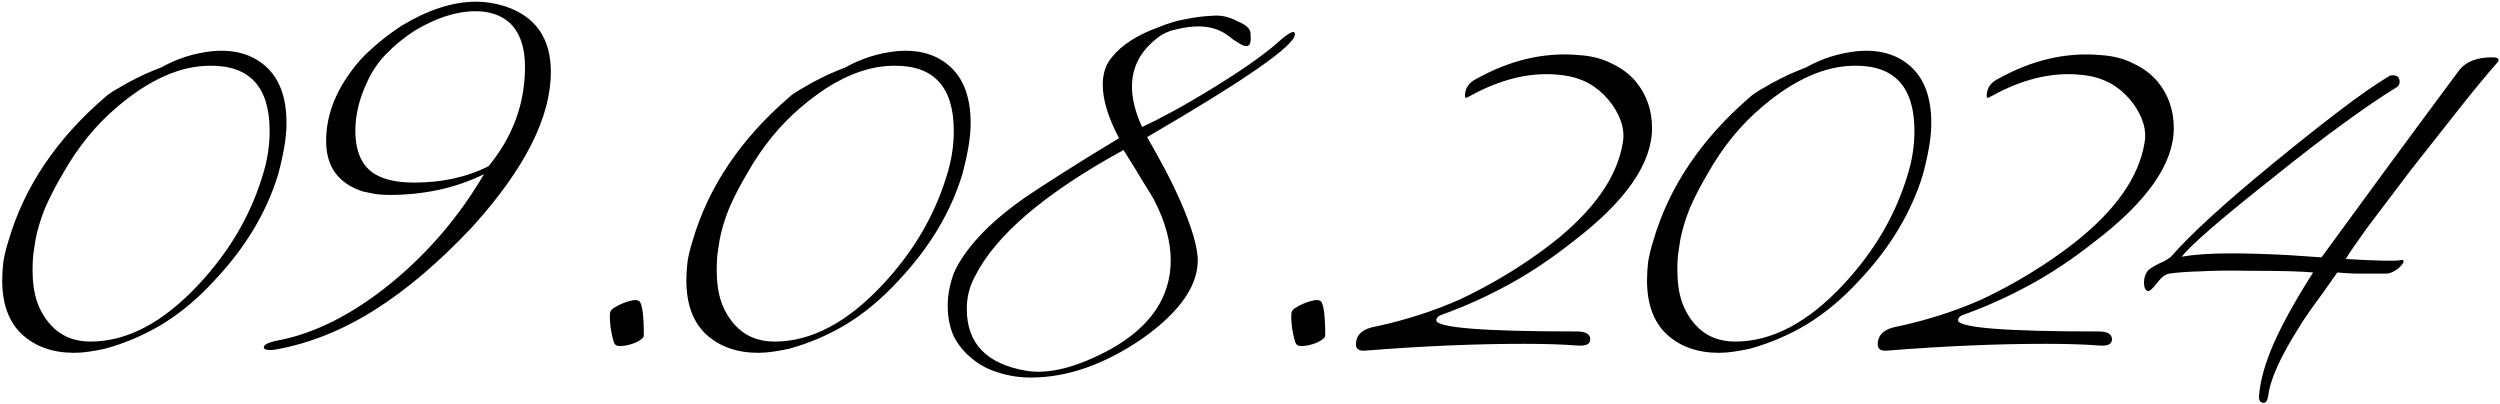 <?xml version="1.0" encoding="UTF-8"?> <svg xmlns="http://www.w3.org/2000/svg" width="890" height="144" viewBox="0 0 890 144" fill="none"><path d="M37.391 34.6C37.924 34.067 38.924 33.333 40.391 32.4C41.991 31.467 43.724 30.467 45.591 29.4C47.591 28.333 49.591 27.333 51.591 26.4C53.724 25.467 55.657 24.667 57.391 24C63.124 20.8 69.257 18.867 75.791 18.2C83.657 17.533 89.991 19.4 94.791 23.8C99.591 28.2 101.991 34.867 101.991 43.8C101.991 46.467 101.724 49.333 101.191 52.4C100.657 55.467 99.924 58.733 98.991 62.2C94.857 75.667 87.324 88.2 76.391 99.8C70.524 106.2 64.324 111.4 57.791 115.4C51.391 119.267 44.524 122.2 37.191 124.2C35.324 124.6 33.457 124.933 31.591 125.2C29.857 125.467 28.124 125.6 26.391 125.6C18.791 125.6 12.591 123.4 7.791 119C3.124 114.6 0.791 108.2 0.791 99.8C0.791 97.667 0.924 95.467 1.191 93.2C1.591 90.8 2.191 88.333 2.991 85.8C8.591 66.6 20.057 49.533 37.391 34.6ZM74.791 23.4C64.257 23.4 53.257 28.267 41.791 38C34.191 44.4 27.724 52.333 22.391 61.8C19.857 66.067 17.724 70.2 15.991 74.2C14.391 78.2 13.257 82 12.591 85.6C12.324 87.467 12.057 89.267 11.791 91C11.657 92.733 11.591 94.467 11.591 96.2C11.591 100.467 12.124 104.2 13.191 107.4C14.257 110.467 15.857 113.2 17.991 115.6C21.591 119.6 26.324 121.6 32.191 121.6C45.257 121.6 58.124 114.8 70.791 101.2C81.591 89.6 89.124 76.8 93.391 62.8C95.124 57.467 95.991 52.067 95.991 46.6C95.991 31 88.924 23.267 74.791 23.4ZM124.703 25.8C126.836 22.733 129.436 19.867 132.503 17.2C135.57 14.4 139.036 11.733 142.903 9.2C152.37 3.467 161.236 0.6 169.503 0.6C172.836 0.6 176.236 1.133 179.703 2.2C190.636 5.8 196.103 13.6 196.103 25.6C196.103 41.733 186.836 60.067 168.303 80.6C156.57 93.133 144.903 103.067 133.303 110.4C121.836 117.6 110.17 122.267 98.303 124.4C97.77 124.533 97.037 124.6 96.103 124.6C94.636 124.6 93.903 124.267 93.903 123.6C93.903 122.8 95.237 122.067 97.903 121.4C111.636 119 125.57 112 139.703 100.4C152.77 89.6 163.636 76.8 172.303 62C162.303 66.933 151.036 69.4 138.503 69.4C136.636 69.4 134.903 69.267 133.303 69C131.836 68.733 130.503 68.467 129.303 68.2C120.503 65.4 116.103 59.4 116.103 50.2C116.103 41.8 118.97 33.667 124.703 25.8ZM173.903 59.2C182.57 48.667 186.903 36.867 186.903 23.8C186.903 16.733 185.036 11.467 181.303 8C178.236 5.333 174.236 4 169.303 4C162.503 4 155.236 6.333 147.503 11C143.636 13.533 140.236 16.333 137.303 19.4C134.503 22.333 132.303 25.6 130.703 29.2C129.236 32.267 128.17 35.267 127.503 38.2C126.836 41 126.503 43.733 126.503 46.4C126.503 54 128.836 59.2 133.503 62C136.836 64 141.503 65 147.503 65C157.37 65 166.17 63.067 173.903 59.2ZM229.198 119.4C229.198 120.2 228.198 121.067 226.198 122C224.198 122.8 222.332 123.2 220.598 123.2C219.798 123.2 219.198 122.933 218.798 122.4C218.398 121.733 217.932 119.867 217.398 116.8C216.998 113.333 216.998 111.333 217.398 110.8C217.532 110.4 217.932 110 218.598 109.6C219.398 109.067 220.265 108.6 221.198 108.2C222.132 107.8 223.065 107.467 223.998 107.2C224.932 106.933 225.732 106.8 226.398 106.8C226.665 106.8 227.065 106.933 227.598 107.2C228.665 108.267 229.198 112.333 229.198 119.4ZM280.945 34.6C281.479 34.067 282.479 33.333 283.945 32.4C285.545 31.467 287.279 30.467 289.145 29.4C291.145 28.333 293.145 27.333 295.145 26.4C297.279 25.467 299.212 24.667 300.945 24C306.679 20.8 312.812 18.867 319.345 18.2C327.212 17.533 333.545 19.4 338.345 23.8C343.145 28.2 345.545 34.867 345.545 43.8C345.545 46.467 345.279 49.333 344.745 52.4C344.212 55.467 343.479 58.733 342.545 62.2C338.412 75.667 330.879 88.2 319.945 99.8C314.079 106.2 307.879 111.4 301.345 115.4C294.945 119.267 288.079 122.2 280.745 124.2C278.879 124.6 277.012 124.933 275.145 125.2C273.412 125.467 271.679 125.6 269.945 125.6C262.345 125.6 256.145 123.4 251.345 119C246.679 114.6 244.345 108.2 244.345 99.8C244.345 97.667 244.479 95.467 244.745 93.2C245.145 90.8 245.745 88.333 246.545 85.8C252.145 66.6 263.612 49.533 280.945 34.6ZM318.345 23.4C307.812 23.4 296.812 28.267 285.345 38C277.745 44.4 271.279 52.333 265.945 61.8C263.412 66.067 261.279 70.2 259.545 74.2C257.945 78.2 256.812 82 256.145 85.6C255.879 87.467 255.612 89.267 255.345 91C255.212 92.733 255.145 94.467 255.145 96.2C255.145 100.467 255.679 104.2 256.745 107.4C257.812 110.467 259.412 113.2 261.545 115.6C265.145 119.6 269.879 121.6 275.745 121.6C288.812 121.6 301.679 114.8 314.345 101.2C325.145 89.6 332.679 76.8 336.945 62.8C338.679 57.467 339.545 52.067 339.545 46.6C339.545 31 332.479 23.267 318.345 23.4ZM426.38 91.6C426.913 101.2 420.313 110.867 406.58 120.6C393.113 129.8 379.913 134.4 366.98 134.4C362.846 134.4 358.98 133.8 355.38 132.6C351.78 131.533 348.646 129.867 345.98 127.6C343.313 125.467 341.18 122.867 339.58 119.8C338.113 116.6 337.38 112.933 337.38 108.8C337.38 105.067 338.113 101.2 339.58 97.2C341.313 93.2 344.246 88.933 348.38 84.4C352.513 79.867 357.98 75.2 364.78 70.4C368.113 68.133 372.513 65.267 377.98 61.8C383.58 58.2 390.38 54 398.38 49.2C394.513 41.867 392.58 35.533 392.58 30.2C392.58 26.067 393.713 22.733 395.98 20.2C399.446 15.933 404.846 12.467 412.18 9.8C415.646 8.333 418.98 7.333 422.18 6.8C425.38 6.133 428.58 5.733 431.78 5.6C434.713 5.333 437.646 6 440.58 7.6C443.913 8.933 445.446 10.533 445.18 12.4C445.446 15.067 444.98 16.4 443.78 16.4C443.38 16.4 442.98 16.333 442.58 16.2C442.313 16.067 442.046 15.933 441.78 15.8C440.98 15.267 440.113 14.733 439.18 14.2C438.38 13.533 437.58 12.933 436.78 12.4C433.98 10.4 430.58 9.4 426.58 9.4C424.313 9.4 421.78 9.733 418.98 10.4C416.313 10.933 414.046 11.933 412.18 13.4C406.046 18.067 402.98 23.867 402.98 30.8C402.98 35.2 404.18 40 406.58 45.2C409.78 43.733 413.58 41.8 417.98 39.4C422.38 37 427.38 34.067 432.98 30.6C438.58 27.133 443.313 24 447.18 21.2C451.046 18.4 454.113 15.933 456.38 13.8C458.38 12.2 459.713 11.4 460.38 11.4C460.78 11.4 460.98 11.667 460.98 12.2C460.98 16.2 443.446 28.4 408.38 48.8C413.18 57.2 416.58 63.6 418.58 68C420.846 72.8 422.646 77.2 423.98 81.2C425.313 85.067 426.113 88.533 426.38 91.6ZM346.98 98.6C345.113 102.067 344.18 105.867 344.18 110C344.18 122.267 351.246 129.6 365.38 132C373.513 133.333 383.58 130.733 395.58 124.2C409.713 116.2 416.78 105.667 416.78 92.6C416.78 89.4 416.313 86.067 415.38 82.6C414.446 79 412.913 75.133 410.78 71C410.113 69.8 408.846 67.733 406.98 64.8C405.246 61.867 402.913 58.067 399.98 53.4C371.98 68.733 354.313 83.8 346.98 98.6ZM471.777 119.4C471.777 120.2 470.777 121.067 468.777 122C466.777 122.8 464.91 123.2 463.177 123.2C462.377 123.2 461.777 122.933 461.377 122.4C460.977 121.733 460.51 119.867 459.977 116.8C459.577 113.333 459.577 111.333 459.977 110.8C460.11 110.4 460.51 110 461.177 109.6C461.977 109.067 462.843 108.6 463.777 108.2C464.71 107.8 465.643 107.467 466.577 107.2C467.51 106.933 468.31 106.8 468.977 106.8C469.243 106.8 469.643 106.933 470.177 107.2C471.243 108.267 471.777 112.333 471.777 119.4ZM561.523 123C556.323 122.6 549.99 122.4 542.523 122.4C525.19 122.4 506.457 123.2 486.323 124.8C483.923 125.067 482.723 124.333 482.723 122.6C482.723 119.133 485.123 117 489.923 116.2C500.457 113.933 510.39 110.733 519.723 106.6C531.59 101 542.523 94.333 552.523 86.6C567.323 75 575.723 63.067 577.723 50.8C578.523 46.533 577.257 42 573.923 37.2C570.057 31.867 565.057 28.533 558.923 27.2C557.59 26.933 556.19 26.733 554.723 26.6C553.39 26.467 551.99 26.4 550.523 26.4C541.59 26.4 532.257 29.133 522.523 34.6C521.857 35 521.523 34.867 521.523 34.2C521.523 31.4 522.923 29.333 525.723 28C537.723 21.333 549.79 18.533 561.923 19.6C566.457 19.867 570.39 20.867 573.723 22.6C577.19 24.2 580.057 26.333 582.323 29C586.19 33.667 588.123 39.2 588.123 45.6C588.123 58.267 578.657 71.8 559.723 86.2C552.123 92.2 544.523 97.267 536.923 101.4C529.323 105.533 521.657 109 513.923 111.8C512.19 112.333 511.323 113.067 511.323 114C511.323 116.667 527.99 118 561.323 118C564.523 118 566.123 118.933 566.123 120.8C566.123 122.533 564.59 123.267 561.523 123ZM622.938 34.6C623.471 34.067 624.471 33.333 625.938 32.4C627.538 31.467 629.271 30.467 631.138 29.4C633.138 28.333 635.138 27.333 637.138 26.4C639.271 25.467 641.204 24.667 642.938 24C648.671 20.8 654.804 18.867 661.338 18.2C669.204 17.533 675.538 19.4 680.338 23.8C685.138 28.2 687.537 34.867 687.537 43.8C687.537 46.467 687.271 49.333 686.738 52.4C686.204 55.467 685.471 58.733 684.538 62.2C680.404 75.667 672.871 88.2 661.938 99.8C656.071 106.2 649.871 111.4 643.338 115.4C636.938 119.267 630.071 122.2 622.738 124.2C620.871 124.6 619.004 124.933 617.138 125.2C615.404 125.467 613.671 125.6 611.938 125.6C604.338 125.6 598.138 123.4 593.338 119C588.671 114.6 586.338 108.2 586.338 99.8C586.338 97.667 586.471 95.467 586.738 93.2C587.138 90.8 587.738 88.333 588.537 85.8C594.138 66.6 605.604 49.533 622.938 34.6ZM660.338 23.4C649.804 23.4 638.804 28.267 627.338 38C619.738 44.4 613.271 52.333 607.938 61.8C605.404 66.067 603.271 70.2 601.538 74.2C599.938 78.2 598.804 82 598.138 85.6C597.871 87.467 597.604 89.267 597.338 91C597.204 92.733 597.138 94.467 597.138 96.2C597.138 100.467 597.671 104.2 598.738 107.4C599.804 110.467 601.404 113.2 603.538 115.6C607.138 119.6 611.871 121.6 617.738 121.6C630.804 121.6 643.671 114.8 656.338 101.2C667.138 89.6 674.671 76.8 678.938 62.8C680.671 57.467 681.538 52.067 681.538 46.6C681.538 31 674.471 23.267 660.338 23.4ZM747.266 123C742.066 122.6 735.732 122.4 728.266 122.4C710.932 122.4 692.199 123.2 672.066 124.8C669.666 125.067 668.466 124.333 668.466 122.6C668.466 119.133 670.866 117 675.666 116.2C686.199 113.933 696.132 110.733 705.466 106.6C717.332 101 728.266 94.333 738.266 86.6C753.066 75 761.466 63.067 763.466 50.8C764.266 46.533 762.999 42 759.666 37.2C755.799 31.867 750.799 28.533 744.666 27.2C743.332 26.933 741.932 26.733 740.466 26.6C739.132 26.467 737.732 26.4 736.266 26.4C727.332 26.4 717.999 29.133 708.266 34.6C707.599 35 707.266 34.867 707.266 34.2C707.266 31.4 708.666 29.333 711.466 28C723.466 21.333 735.532 18.533 747.666 19.6C752.199 19.867 756.132 20.867 759.466 22.6C762.932 24.2 765.799 26.333 768.066 29C771.932 33.667 773.866 39.2 773.866 45.6C773.866 58.267 764.399 71.8 745.466 86.2C737.866 92.2 730.266 97.267 722.666 101.4C715.066 105.533 707.399 109 699.666 111.8C697.932 112.333 697.066 113.067 697.066 114C697.066 116.667 713.732 118 747.066 118C750.266 118 751.866 118.933 751.866 120.8C751.866 122.533 750.332 123.267 747.266 123ZM807.472 141C807.205 142.6 806.672 143.4 805.872 143.4C804.539 143.4 804.005 142.4 804.272 140.4C804.672 135.333 806.405 129.267 809.472 122.2C812.672 115 817.339 106.6 823.472 97C819.472 96.6 811.939 96.4 800.872 96.4C793.805 96.267 787.939 96.333 783.272 96.6C778.605 96.733 774.939 97 772.272 97.4C770.805 97.667 769.339 98.8 767.872 100.8C766.405 102.667 765.405 103.6 764.872 103.6C763.805 103.6 763.272 102.533 763.272 100.4C763.272 98.933 763.672 97.667 764.472 96.6C764.872 95.933 766.272 95 768.672 93.8C769.339 93.533 769.939 93.267 770.472 93C771.139 92.6 771.872 92.133 772.672 91.6C776.272 87.467 781.139 82.6 787.272 77C793.405 71.4 800.872 65 809.672 57.8C818.472 50.6 826.205 44.467 832.872 39.4C839.672 34.2 845.605 30.067 850.672 27C850.939 26.867 851.339 26.8 851.872 26.8C853.472 26.8 854.272 27.6 854.272 29.2C854.272 30.133 853.739 30.867 852.672 31.4C847.872 34.333 841.805 38.467 834.472 43.8C827.272 49 818.872 55.467 809.272 63.2C790.872 77.733 780.005 87.133 776.672 91.4C781.072 90.6 786.939 90.2 794.272 90.2C799.872 90.2 806.605 90.4 814.472 90.8C818.339 91.067 821.272 91.267 823.272 91.4C825.272 91.533 826.339 91.6 826.472 91.6C832.872 82.8 840.139 72.867 848.272 61.8C856.405 50.733 865.472 38.467 875.472 25C877.872 21.933 881.805 20.4 887.272 20.4C888.739 20.4 889.472 20.733 889.472 21.4C889.472 21.667 889.405 21.867 889.272 22C885.405 26.4 880.939 31.8 875.872 38.2C870.939 44.467 865.205 51.733 858.672 60C852.272 68.4 847.072 75.267 843.072 80.6C839.205 85.933 836.539 89.8 835.072 92.2C846.405 92.867 852.939 93 854.672 92.6C855.339 92.467 855.672 92.6 855.672 93C855.672 93.667 854.939 94.6 853.472 95.8C852.005 96.867 850.672 97.4 849.472 97.4C844.939 97.4 841.205 97.4 838.272 97.4C835.472 97.267 833.405 97.133 832.072 97C828.472 102.2 825.472 106.4 823.072 109.6C820.805 112.8 819.339 115 818.672 116.2C811.872 126.867 808.139 135.133 807.472 141Z" fill="black"></path></svg> 